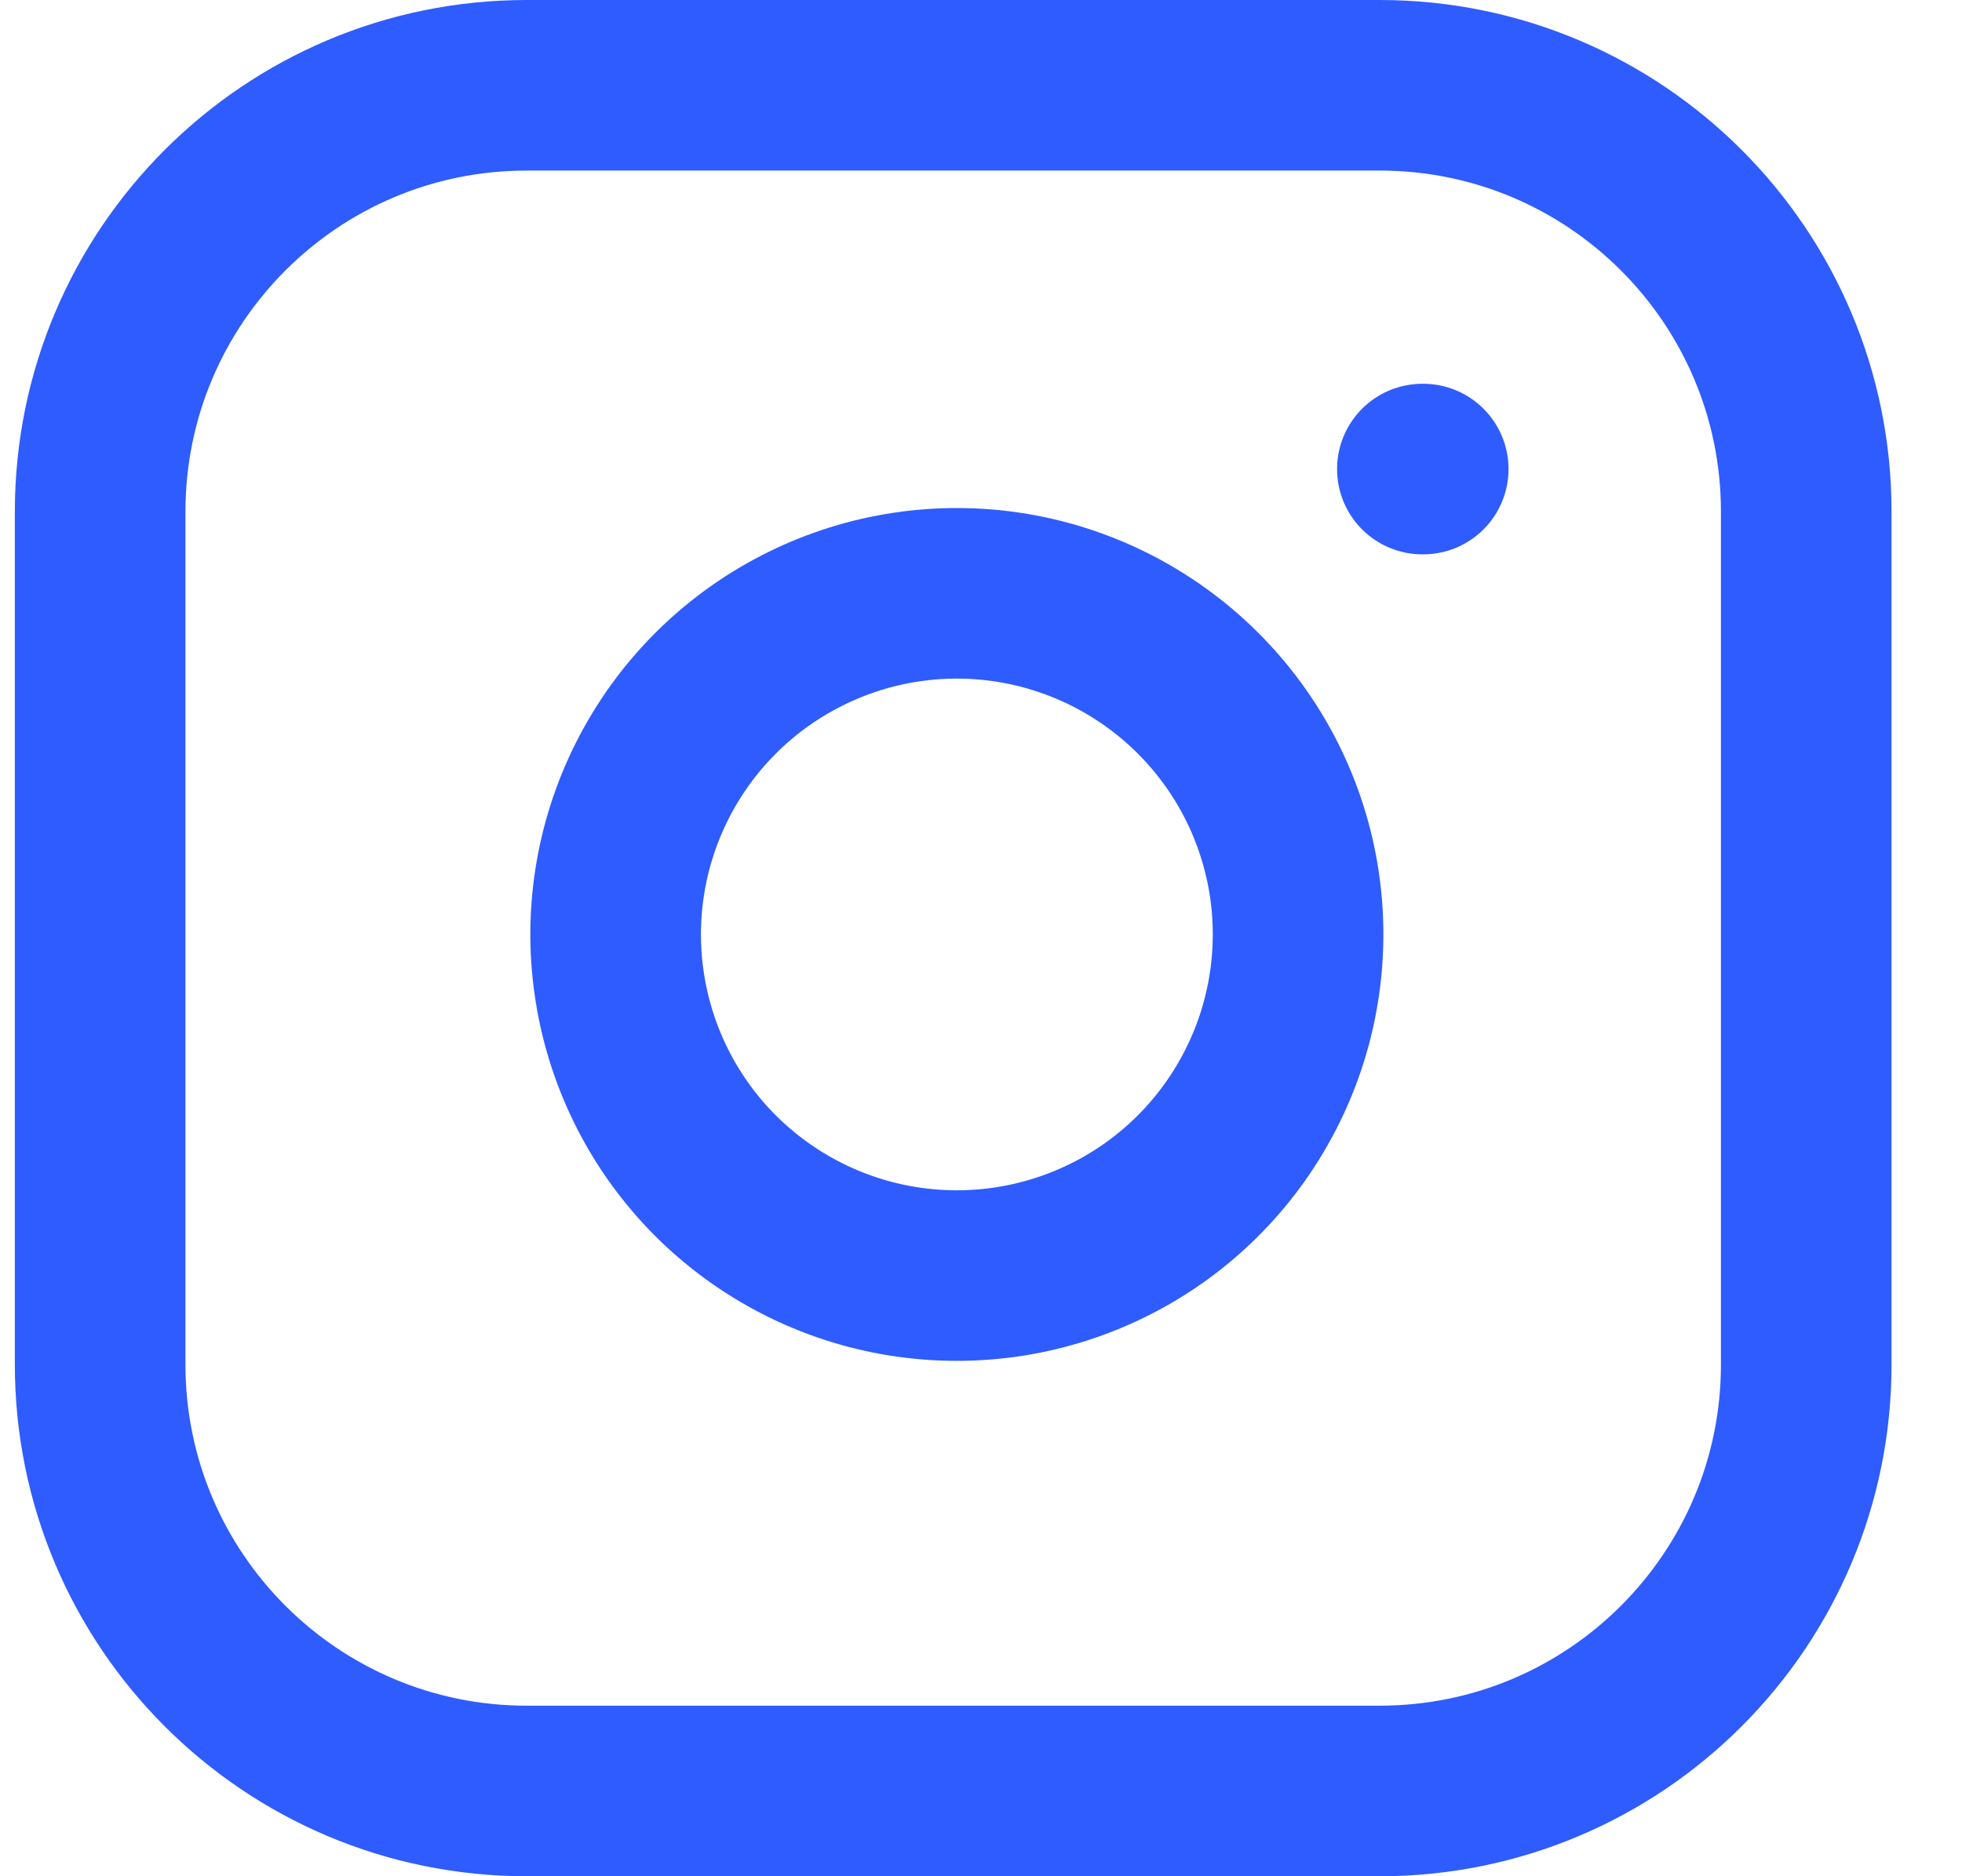 <svg width="23" height="22" viewBox="0 0 23 22" fill="none" xmlns="http://www.w3.org/2000/svg">
<path d="M16.174 1H6.174C3.412 1 1.174 3.239 1.174 6V16C1.174 18.761 3.412 21 6.174 21H16.174C18.935 21 21.174 18.761 21.174 16V6C21.174 3.239 18.935 1 16.174 1Z" stroke="#2F5CFF" stroke-width="2" stroke-linecap="round" stroke-linejoin="round"/>
<path d="M15.174 10.37C15.297 11.203 15.155 12.053 14.767 12.799C14.38 13.546 13.767 14.152 13.015 14.53C12.264 14.908 11.412 15.04 10.581 14.906C9.751 14.773 8.983 14.38 8.388 13.786C7.793 13.191 7.401 12.423 7.268 11.592C7.134 10.762 7.266 9.91 7.644 9.159C8.022 8.407 8.628 7.794 9.375 7.407C10.121 7.019 10.971 6.877 11.803 7C12.652 7.126 13.438 7.522 14.045 8.129C14.652 8.735 15.048 9.521 15.174 10.37Z" stroke="#2F5CFF" stroke-width="2" stroke-linecap="round" stroke-linejoin="round"/>
<path d="M16.674 5.5H16.684" stroke="#2F5CFF" stroke-width="2" stroke-linecap="round" stroke-linejoin="round"/>
</svg>
